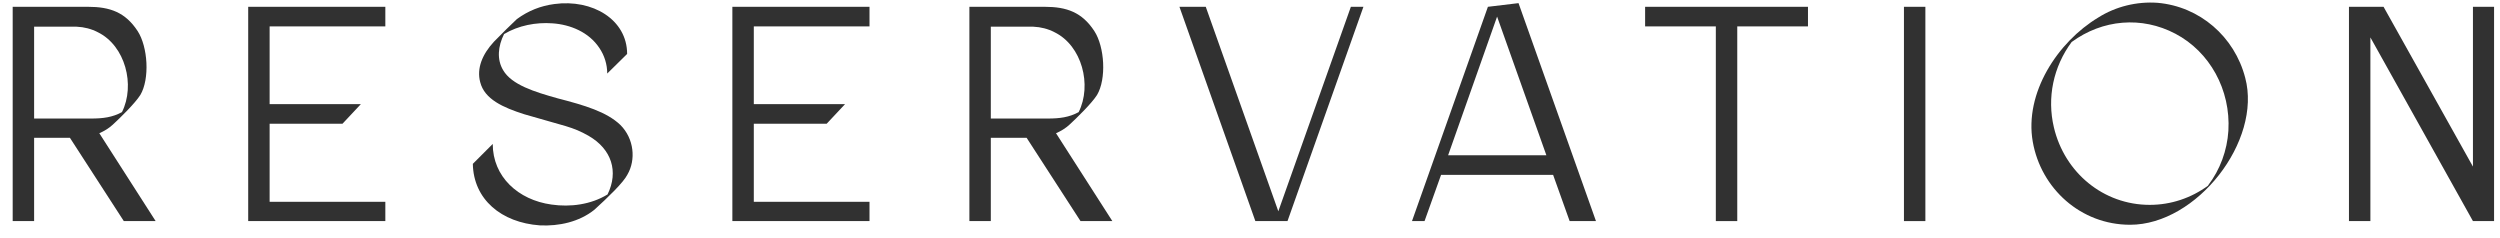 <svg width="147" height="14" viewBox="0 0 147 14" fill="none" xmlns="http://www.w3.org/2000/svg">
<path d="M138.119 13V0.4L140.153 0.4L145.409 9.796V0.4L146.651 0.4V13H145.409L139.379 2.2V13H138.119Z" fill="#313131"/>
<path d="M125.251 13.216C122.353 13.216 120.013 11.092 119.527 8.338C119.023 5.476 120.985 2.47 123.379 1.03C124.405 0.382 125.647 0.076 126.871 0.166C129.337 0.382 131.389 2.146 132.019 4.576C133.009 8.284 129.175 13.216 125.251 13.216ZM126.403 12.046C127.645 12.046 128.833 11.65 129.841 10.912V10.894C130.543 9.976 130.957 8.842 131.029 7.69C131.173 5.278 129.931 3.046 127.915 1.984C125.935 0.94 123.631 1.138 121.813 2.47C120.733 3.928 120.355 5.746 120.769 7.492C121.399 10.156 123.685 12.046 126.403 12.046Z" fill="#313131"/>
<path d="M111.952 13V0.4L113.212 0.4V13H111.952Z" fill="#313131"/>
<path d="M100.891 13V1.552L96.733 1.552V0.4L106.309 0.4V1.552L102.151 1.552V13H100.891Z" fill="#313131"/>
<path d="M83.025 13L87.489 0.4L89.289 0.184L93.843 13H92.295L91.323 10.282L84.735 10.282L83.763 13H83.025ZM85.149 9.13L90.927 9.13L88.029 0.976L85.149 9.13Z" fill="#313131"/>
<path d="M73.815 13L69.351 0.4L70.899 0.4L75.165 12.424L79.431 0.4L80.169 0.4L75.705 13L73.815 13Z" fill="#313131"/>
<path d="M65.406 13H63.534L60.366 8.104H58.26V13H57V0.4L61.428 0.4C62.724 0.4 63.624 0.724 64.344 1.822C64.956 2.758 65.064 4.648 64.506 5.584C64.2 6.07 63.3 6.952 62.886 7.33C62.652 7.546 62.382 7.708 62.094 7.834L65.406 13ZM58.26 1.57V6.97L61.608 6.97C62.31 6.97 62.868 6.898 63.426 6.592C64.218 5.008 63.624 2.686 62.004 1.894C61.626 1.696 61.194 1.588 60.762 1.57L58.26 1.57Z" fill="#313131"/>
<path d="M43.063 13V0.4L51.127 0.4V1.552L44.324 1.552V6.124L49.688 6.124L48.608 7.276L44.324 7.276V11.866L51.127 11.866V13L43.063 13Z" fill="#313131"/>
<path d="M31.745 13.252C29.477 13.09 27.839 11.722 27.803 9.634L28.973 8.464C28.973 10.39 30.467 11.758 32.429 12.028C33.545 12.19 34.751 12.028 35.723 11.434C36.389 10.084 35.957 8.77 34.625 7.996C33.653 7.438 33.203 7.42 30.827 6.718C29.585 6.322 28.487 5.836 28.235 4.828C28.019 4.018 28.361 3.19 29.045 2.452C29.315 2.164 30.251 1.246 30.395 1.12C31.061 0.634 31.781 0.346 32.591 0.238C34.841 -0.068 36.875 1.156 36.875 3.172L35.705 4.324C35.705 3.784 35.543 3.262 35.237 2.812C34.625 1.894 33.545 1.444 32.483 1.372C31.511 1.3 30.485 1.498 29.639 2.002C29.279 2.722 29.207 3.496 29.585 4.126C30.089 4.99 31.439 5.404 32.789 5.782C34.391 6.196 35.669 6.574 36.479 7.348C37.289 8.158 37.397 9.4 36.893 10.264C36.659 10.732 35.759 11.596 34.949 12.334C34.049 13.054 32.861 13.306 31.745 13.252Z" fill="#313131"/>
<path d="M14.594 13L14.594 0.4L22.658 0.4V1.552L15.854 1.552V6.124L21.218 6.124L20.138 7.276L15.854 7.276V11.866L22.658 11.866V13L14.594 13Z" fill="#313131"/>
<path d="M9.152 13H7.28L4.112 8.104H2.006L2.006 13H0.746L0.746 0.4L5.174 0.4C6.47 0.4 7.37 0.724 8.09 1.822C8.702 2.758 8.81 4.648 8.252 5.584C7.946 6.07 7.046 6.952 6.632 7.33C6.398 7.546 6.128 7.708 5.84 7.834L9.152 13ZM2.006 1.57L2.006 6.97L5.354 6.97C6.056 6.97 6.614 6.898 7.172 6.592C7.964 5.008 7.37 2.686 5.75 1.894C5.372 1.696 4.94 1.588 4.508 1.57L2.006 1.57Z" fill="#313131"/>
</svg>
